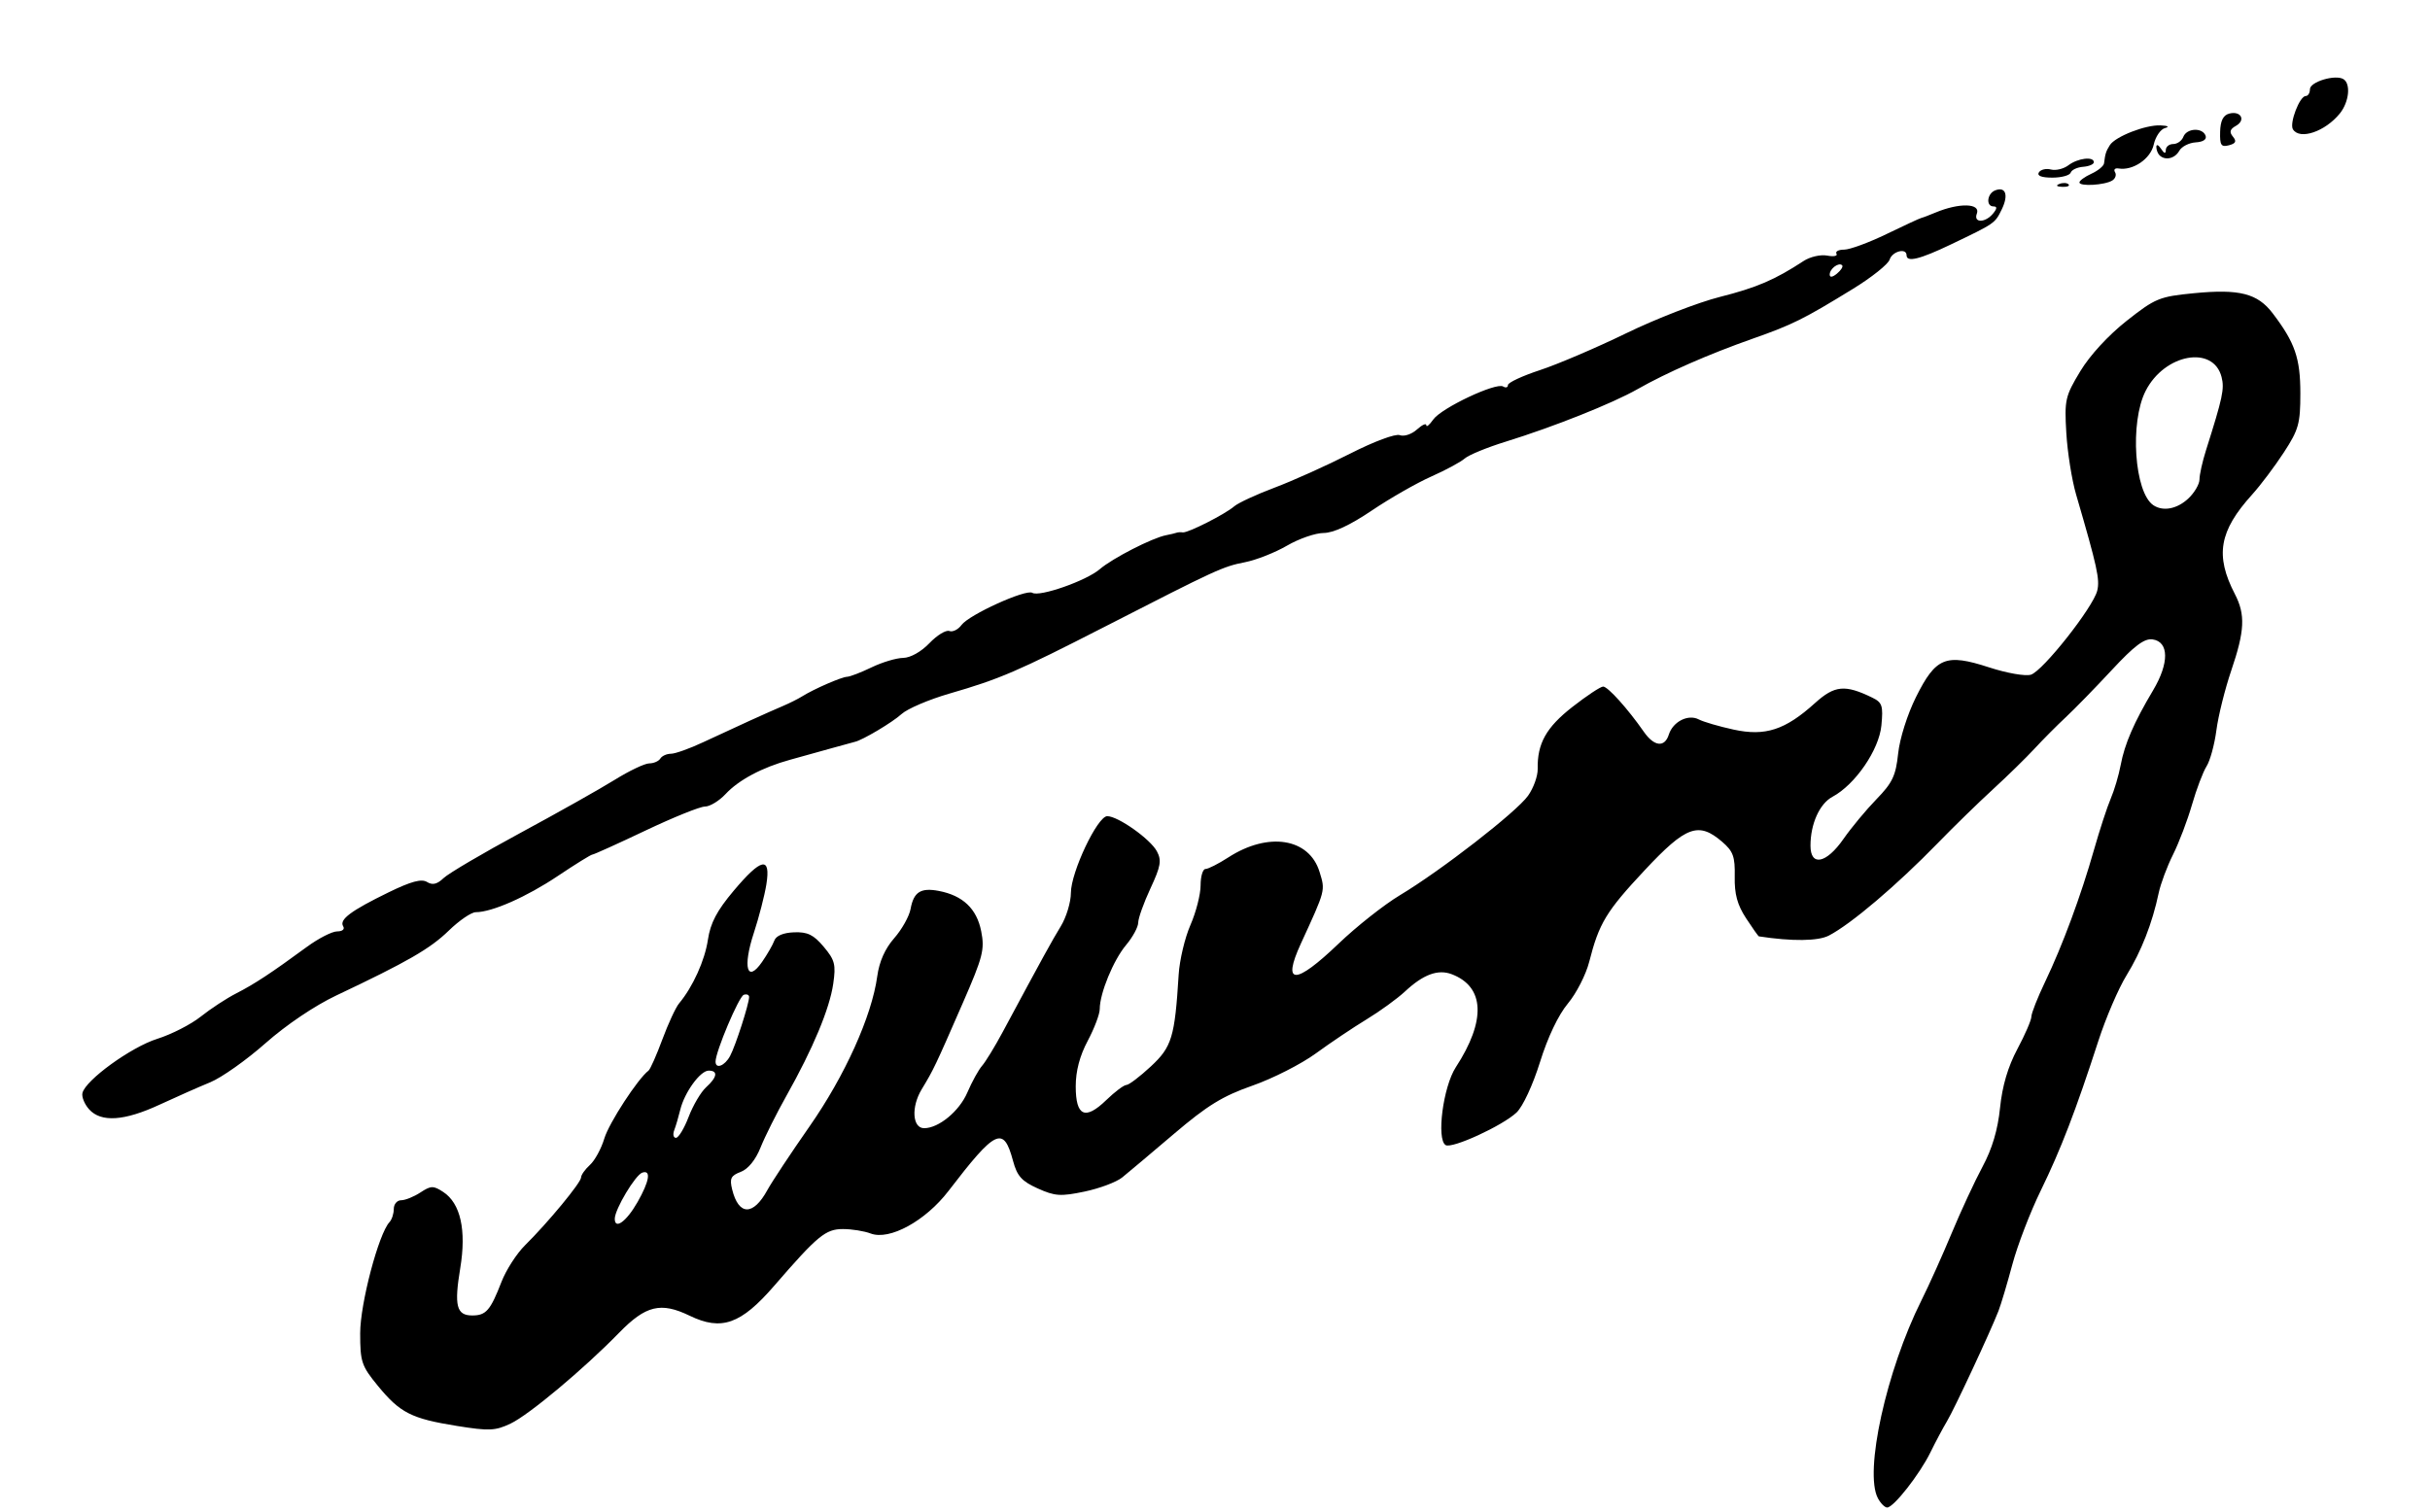 <?xml version="1.0" encoding="UTF-8" standalone="no"?>
<!-- Created with Inkscape (http://www.inkscape.org/) -->

<svg
   xmlns:dc="http://purl.org/dc/elements/1.1/"
   xmlns:cc="http://creativecommons.org/ns#"
   xmlns:rdf="http://www.w3.org/1999/02/22-rdf-syntax-ns#"
   xmlns:svg="http://www.w3.org/2000/svg"
   xmlns="http://www.w3.org/2000/svg"
   xmlns:sodipodi="http://sodipodi.sourceforge.net/DTD/sodipodi-0.dtd"
   xmlns:inkscape="http://www.inkscape.org/namespaces/inkscape"
   version="1.1"
   id="svg5783"
   width="161.92"
   height="100.8"
   viewBox="0 0 161.92 100.8"
   sodipodi:docname="Petko_Penchev_Signature (vectorized).svg"
   inkscape:version="0.92.1 r">
  <defs
     id="defs5787" />
  <sodipodi:namedview
     pagecolor="#ffffff"
     bordercolor="#666666"
     borderopacity="1"
     objecttolerance="10"
     gridtolerance="10"
     guidetolerance="10"
     inkscape:pageopacity="0"
     inkscape:pageshadow="2"
     inkscape:window-width="1920"
     inkscape:window-height="1016"
     id="namedview5785"
     showgrid="false"
     inkscape:zoom="7.7480156"
     inkscape:cx="80.959999"
     inkscape:cy="50.400002"
     inkscape:window-x="0"
     inkscape:window-y="27"
     inkscape:window-maximized="1"
     inkscape:current-layer="svg5783" />
  <path
     style="fill:#000000;stroke-width:0.32"
     d="m 125.131,99.861 c -0.928,-1.734 0.563,-8.51 2.901,-13.187 0.497,-0.994 1.404,-3.01 2.016,-4.48 0.612,-1.47 1.538,-3.466 2.058,-4.434 0.641,-1.194 1.016,-2.456 1.165,-3.923 0.148,-1.455 0.526,-2.737 1.154,-3.914 0.514,-0.963 0.934,-1.935 0.934,-2.161 0,-0.226 0.413,-1.273 0.917,-2.326 1.163,-2.431 2.383,-5.726 3.255,-8.795 0.375,-1.32 0.877,-2.853 1.114,-3.408 0.238,-0.554 0.536,-1.561 0.663,-2.237 0.265,-1.413 0.884,-2.841 2.159,-4.982 1.082,-1.818 1.068,-3.24 -0.033,-3.396 -0.548,-0.078 -1.211,0.42 -2.72,2.044 -1.097,1.181 -2.476,2.595 -3.063,3.143 -0.588,0.548 -1.524,1.489 -2.08,2.092 -0.556,0.603 -1.804,1.823 -2.772,2.711 -0.968,0.888 -2.624,2.503 -3.68,3.59 -2.727,2.805 -5.778,5.396 -7.259,6.163 -0.715,0.37 -2.444,0.39 -4.657,0.051 -0.042,-0.006 -0.428,-0.552 -0.859,-1.212 -0.581,-0.889 -0.776,-1.607 -0.753,-2.772 0.026,-1.334 -0.101,-1.686 -0.838,-2.32 C 113.178,54.752 112.345,55.058 109.594,58 c -2.571,2.749 -3.043,3.53 -3.699,6.109 -0.217,0.852 -0.855,2.101 -1.419,2.776 -0.634,0.759 -1.344,2.248 -1.86,3.906 -0.479,1.536 -1.147,2.971 -1.566,3.365 -0.94,0.883 -4.303,2.427 -4.722,2.168 -0.624,-0.386 -0.167,-3.891 0.677,-5.187 2.028,-3.115 1.93,-5.366 -0.271,-6.203 -0.915,-0.348 -1.893,0.013 -3.112,1.149 -0.516,0.481 -1.668,1.318 -2.56,1.859 -0.892,0.542 -2.413,1.563 -3.381,2.27 -0.968,0.707 -2.87,1.674 -4.226,2.149 -1.986,0.695 -3.004,1.321 -5.225,3.211 -1.517,1.291 -3.072,2.6 -3.454,2.909 -0.382,0.309 -1.511,0.732 -2.508,0.941 -1.595,0.334 -1.971,0.308 -3.121,-0.21 C 68.08,78.731 67.776,78.391 67.502,77.375 66.869,75.023 66.361,75.26 63.2,79.383 61.666,81.383 59.271,82.693 58.016,82.216 57.588,82.053 56.759,81.92 56.173,81.92 c -1.163,0 -1.686,0.431 -4.588,3.785 -2.216,2.561 -3.51,3.018 -5.632,1.991 -1.923,-0.931 -2.923,-0.688 -4.704,1.141 -2.33,2.394 -6.002,5.468 -7.228,6.049 -1.02,0.484 -1.431,0.502 -3.586,0.155 -3.026,-0.486 -3.78,-0.87 -5.259,-2.675 C 24.091,91.043 24,90.773 24,88.863 24,86.892 25.231,82.227 25.955,81.456 26.112,81.289 26.24,80.893 26.24,80.576 26.24,80.259 26.461,80 26.731,80 c 0.27,0 0.846,-0.233 1.28,-0.517 0.707,-0.463 0.865,-0.467 1.524,-0.035 1.153,0.756 1.552,2.542 1.133,5.078 -0.415,2.512 -0.252,3.153 0.802,3.153 0.917,0 1.207,-0.334 1.946,-2.24 0.307,-0.792 1.014,-1.89 1.571,-2.44 C 36.512,81.493 38.72,78.819 38.72,78.479 c 0,-0.165 0.266,-0.54 0.591,-0.835 0.325,-0.294 0.756,-1.087 0.958,-1.762 0.309,-1.03 2.228,-3.978 2.945,-4.523 0.116,-0.088 0.531,-1.024 0.922,-2.08 0.392,-1.056 0.892,-2.136 1.113,-2.4 0.92,-1.102 1.715,-2.858 1.923,-4.248 0.167,-1.113 0.595,-1.927 1.714,-3.258 1.848,-2.198 2.483,-2.322 2.18,-0.426 -0.119,0.741 -0.495,2.198 -0.836,3.237 -0.756,2.303 -0.451,3.374 0.55,1.93 0.349,-0.504 0.717,-1.144 0.817,-1.423 0.115,-0.32 0.599,-0.523 1.312,-0.55 0.903,-0.034 1.301,0.16 1.978,0.964 0.744,0.884 0.821,1.186 0.634,2.47 -0.242,1.663 -1.351,4.319 -3.109,7.445 -0.662,1.178 -1.443,2.737 -1.734,3.465 -0.33,0.826 -0.826,1.435 -1.318,1.623 -0.662,0.252 -0.754,0.44 -0.573,1.175 0.432,1.749 1.401,1.767 2.343,0.043 0.302,-0.552 1.566,-2.462 2.811,-4.246 2.361,-3.383 4.149,-7.348 4.513,-10.006 0.134,-0.981 0.519,-1.846 1.132,-2.544 0.511,-0.582 1.001,-1.458 1.09,-1.948 0.205,-1.13 0.676,-1.43 1.882,-1.199 1.602,0.307 2.526,1.185 2.822,2.681 0.242,1.226 0.12,1.705 -1.216,4.768 -1.861,4.266 -1.948,4.449 -2.75,5.776 -0.709,1.173 -0.619,2.589 0.165,2.589 0.971,0 2.344,-1.133 2.878,-2.377 0.308,-0.717 0.751,-1.519 0.983,-1.783 0.232,-0.264 0.848,-1.272 1.368,-2.24 2.711,-5.047 3.264,-6.053 3.879,-7.062 0.368,-0.604 0.67,-1.604 0.671,-2.223 C 71.36,58.134 73.128,54.4 73.78,54.4 c 0.716,0 2.872,1.525 3.308,2.342 0.325,0.608 0.258,0.995 -0.428,2.47 -0.448,0.962 -0.815,1.99 -0.817,2.284 -0.002,0.294 -0.365,0.965 -0.807,1.491 C 74.193,63.988 73.28,66.208 73.28,67.255 c 0,0.338 -0.36,1.291 -0.8,2.117 -0.533,1.001 -0.8,2.015 -0.8,3.035 0,1.997 0.629,2.279 2.036,0.915 0.569,-0.551 1.171,-1.004 1.339,-1.006 0.168,-0.002 0.9,-0.557 1.628,-1.234 1.403,-1.304 1.598,-1.945 1.856,-6.122 0.06,-0.968 0.413,-2.456 0.785,-3.307 C 79.696,60.803 80,59.615 80,59.013 80,58.412 80.147,57.92 80.327,57.92 c 0.18,0 0.864,-0.347 1.52,-0.771 2.664,-1.722 5.388,-1.29 6.08,0.966 0.388,1.263 0.411,1.171 -1.249,4.787 -1.273,2.772 -0.376,2.768 2.523,-0.011 1.188,-1.138 3.023,-2.588 4.079,-3.222 2.757,-1.655 7.764,-5.543 8.539,-6.631 0.364,-0.511 0.653,-1.313 0.643,-1.783 -0.036,-1.695 0.567,-2.774 2.314,-4.138 0.955,-0.746 1.876,-1.356 2.047,-1.356 0.313,0 1.646,1.481 2.712,3.014 0.688,0.988 1.386,1.066 1.665,0.186 0.276,-0.868 1.292,-1.38 2,-1.008 0.308,0.162 1.352,0.467 2.32,0.677 2.108,0.458 3.435,0.025 5.42,-1.769 1.308,-1.182 1.998,-1.248 3.814,-0.363 0.668,0.325 0.737,0.538 0.61,1.86 -0.156,1.623 -1.746,3.94 -3.259,4.749 -0.86,0.46 -1.466,1.808 -1.466,3.261 0,1.405 1.057,1.189 2.196,-0.448 0.521,-0.748 1.512,-1.942 2.204,-2.654 1.062,-1.093 1.286,-1.565 1.441,-3.04 0.105,-0.995 0.616,-2.613 1.187,-3.76 1.322,-2.654 1.986,-2.924 4.87,-1.985 1.186,0.386 2.429,0.604 2.792,0.488 0.8,-0.254 4.136,-4.48 4.416,-5.594 0.187,-0.745 0.004,-1.58 -1.408,-6.416 -0.283,-0.968 -0.576,-2.814 -0.651,-4.101 -0.13,-2.203 -0.075,-2.446 0.928,-4.11 0.641,-1.064 1.875,-2.405 3.096,-3.367 1.91,-1.505 2.175,-1.613 4.48,-1.838 3.033,-0.295 4.239,0.013 5.249,1.342 1.484,1.952 1.841,2.987 1.841,5.332 0,2.022 -0.111,2.421 -1.098,3.936 -0.604,0.927 -1.554,2.19 -2.111,2.806 -2.206,2.44 -2.487,4.06 -1.151,6.643 0.707,1.366 0.655,2.448 -0.243,5.087 -0.419,1.233 -0.865,3.022 -0.99,3.976 -0.125,0.954 -0.42,2.038 -0.656,2.409 -0.235,0.371 -0.672,1.523 -0.971,2.56 -0.299,1.037 -0.867,2.533 -1.263,3.325 -0.396,0.792 -0.826,1.944 -0.956,2.56 -0.426,2.017 -1.155,3.883 -2.144,5.491 -0.535,0.869 -1.379,2.834 -1.875,4.365 -1.51,4.659 -2.506,7.25 -3.837,9.973 -0.699,1.431 -1.552,3.65 -1.895,4.93 -0.343,1.28 -0.76,2.678 -0.927,3.105 -0.553,1.418 -2.936,6.524 -3.423,7.337 -0.264,0.44 -0.765,1.38 -1.113,2.09 -0.717,1.461 -2.45,3.67 -2.88,3.67 -0.157,0 -0.435,-0.279 -0.617,-0.619 z M 42.475,80.135 C 43.274,78.731 43.401,77.961 42.8,78.158 c -0.462,0.152 -1.827,2.435 -1.835,3.068 -0.009,0.763 0.778,0.194 1.509,-1.092 z m 3.413,-5.696 c 0.294,-0.77 0.818,-1.657 1.163,-1.97 C 47.793,71.798 47.86,71.36 47.222,71.36 c -0.56,0 -1.614,1.453 -1.894,2.61 -0.113,0.468 -0.293,1.08 -0.401,1.36 -0.108,0.28 -0.056,0.51 0.115,0.51 0.171,0 0.552,-0.63 0.846,-1.401 z m 2.761,-4.056 c 0.365,-0.681 1.261,-3.461 1.267,-3.929 0.002,-0.147 -0.158,-0.213 -0.355,-0.147 C 49.235,66.415 47.68,70.096 47.68,70.759 c 0,0.524 0.616,0.285 0.969,-0.376 z M 145.819,33.224 c 0.407,-0.383 0.741,-0.954 0.741,-1.269 0,-0.315 0.195,-1.19 0.434,-1.944 1.117,-3.531 1.236,-4.089 1.039,-4.874 -0.54,-2.15 -3.798,-1.56 -5.061,0.917 -1.069,2.096 -0.752,6.774 0.516,7.621 0.648,0.432 1.584,0.251 2.331,-0.451 z M 5.942,73.944 C 5.635,73.605 5.433,73.115 5.492,72.856 c 0.197,-0.858 3.242,-3.066 4.988,-3.615 0.944,-0.297 2.249,-0.964 2.898,-1.482 0.65,-0.518 1.713,-1.215 2.363,-1.547 1.227,-0.629 2.316,-1.345 4.707,-3.099 C 21.222,62.545 22.131,62.08 22.467,62.08 c 0.351,0 0.521,-0.145 0.4,-0.341 -0.276,-0.446 0.514,-1.036 3.028,-2.262 1.498,-0.73 2.192,-0.917 2.56,-0.69 0.364,0.225 0.671,0.153 1.102,-0.259 0.328,-0.314 2.632,-1.67 5.12,-3.013 2.488,-1.343 5.315,-2.935 6.283,-3.537 0.968,-0.602 2.004,-1.095 2.301,-1.096 C 43.559,50.881 43.891,50.736 44,50.56 c 0.109,-0.176 0.427,-0.32 0.707,-0.32 0.28,0 1.244,-0.344 2.141,-0.765 2.148,-1.006 4.32,-1.994 5.312,-2.414 0.44,-0.187 1.016,-0.475 1.28,-0.64 0.797,-0.499 2.635,-1.3 3.009,-1.312 0.193,-0.006 0.927,-0.289 1.631,-0.629 0.704,-0.34 1.649,-0.623 2.1,-0.629 0.485,-0.006 1.199,-0.407 1.748,-0.979 0.51,-0.533 1.109,-0.899 1.331,-0.813 0.222,0.085 0.587,-0.096 0.812,-0.403 0.5,-0.682 4.292,-2.406 4.717,-2.143 0.472,0.292 3.596,-0.802 4.492,-1.573 0.844,-0.727 3.498,-2.088 4.417,-2.265 0.299,-0.058 0.615,-0.133 0.703,-0.167 0.088,-0.034 0.271,-0.044 0.408,-0.022 0.329,0.054 2.825,-1.209 3.432,-1.736 0.264,-0.229 1.476,-0.791 2.693,-1.248 1.217,-0.457 3.478,-1.475 5.024,-2.262 1.604,-0.816 3.029,-1.347 3.319,-1.235 0.279,0.107 0.79,-0.061 1.136,-0.374 0.345,-0.313 0.628,-0.442 0.628,-0.288 0,0.154 0.208,-0.016 0.462,-0.379 0.537,-0.767 4.189,-2.493 4.659,-2.203 0.176,0.108 0.319,0.065 0.319,-0.097 0,-0.162 0.962,-0.61 2.137,-0.996 1.176,-0.386 3.762,-1.492 5.749,-2.458 1.986,-0.966 4.793,-2.055 6.239,-2.42 2.455,-0.621 3.66,-1.138 5.576,-2.394 0.429,-0.281 1.136,-0.443 1.57,-0.36 0.434,0.083 0.714,0.028 0.621,-0.123 -0.093,-0.151 0.136,-0.274 0.51,-0.274 0.373,0 1.642,-0.466 2.819,-1.036 1.177,-0.57 2.212,-1.05 2.3,-1.067 0.088,-0.017 0.53,-0.185 0.982,-0.374 1.574,-0.657 3.008,-0.617 2.742,0.077 -0.241,0.628 0.555,0.628 1.076,0 0.275,-0.332 0.287,-0.48 0.039,-0.48 -0.527,0 -0.438,-0.861 0.111,-1.072 0.703,-0.27 0.9,0.32 0.428,1.281 -0.455,0.927 -0.442,0.918 -3.411,2.338 -2.054,0.983 -2.927,1.193 -2.927,0.706 0,-0.509 -0.952,-0.264 -1.128,0.291 -0.097,0.307 -1.195,1.183 -2.439,1.947 -3.3,2.026 -4.017,2.383 -6.673,3.319 -2.935,1.034 -5.765,2.274 -7.68,3.365 -1.671,0.952 -5.588,2.513 -8.8,3.507 -1.232,0.381 -2.456,0.884 -2.72,1.118 -0.264,0.234 -1.272,0.777 -2.24,1.207 -0.968,0.43 -2.751,1.451 -3.962,2.268 -1.441,0.972 -2.547,1.487 -3.2,1.49 -0.549,0.002 -1.646,0.382 -2.438,0.843 -0.792,0.462 -2.056,0.96 -2.81,1.108 -1.476,0.29 -1.861,0.467 -9.35,4.304 -5.787,2.965 -6.975,3.477 -10.332,4.449 -1.371,0.397 -2.811,1.013 -3.2,1.369 -0.604,0.552 -2.604,1.742 -3.108,1.849 -0.088,0.019 -0.808,0.216 -1.6,0.439 -0.792,0.223 -2.016,0.563 -2.72,0.757 -1.857,0.511 -3.41,1.337 -4.296,2.286 -0.427,0.457 -1.044,0.831 -1.372,0.831 -0.328,0 -2.111,0.72 -3.963,1.6 -1.852,0.88 -3.444,1.6 -3.538,1.6 -0.094,0 -1.13,0.642 -2.301,1.427 C 35.091,59.78 32.781,60.8 31.703,60.8 c -0.295,0 -1.105,0.553 -1.8,1.229 -1.242,1.208 -2.744,2.074 -7.503,4.326 -1.428,0.676 -3.335,1.962 -4.708,3.177 -1.27,1.123 -2.926,2.294 -3.68,2.604 -0.754,0.309 -2.274,0.982 -3.378,1.494 -2.348,1.09 -3.897,1.194 -4.692,0.315 z M 122.749,17.682 C 122.527,17.46 121.92,17.911 121.92,18.298 c 0,0.212 0.184,0.188 0.488,-0.064 0.268,-0.223 0.422,-0.471 0.341,-0.551 z M 137.22,12.261 c 0.231,-0.092 0.507,-0.081 0.613,0.025 0.106,0.106 -0.083,0.182 -0.42,0.168 -0.373,-0.015 -0.449,-0.091 -0.193,-0.193 z m 1.34,-0.101 c 0,-0.119 0.36,-0.381 0.8,-0.582 0.44,-0.2 0.818,-0.512 0.84,-0.691 0.078,-0.641 0.133,-0.812 0.387,-1.212 0.365,-0.575 2.378,-1.362 3.372,-1.318 0.503,0.022 0.624,0.094 0.302,0.179 -0.296,0.078 -0.634,0.574 -0.75,1.102 -0.209,0.951 -1.389,1.752 -2.344,1.591 -0.238,-0.04 -0.343,0.071 -0.235,0.247 0.109,0.176 0.025,0.426 -0.186,0.556 -0.501,0.31 -2.187,0.408 -2.187,0.127 z m -2.703,-0.668 c 0.118,-0.191 0.48,-0.279 0.804,-0.194 0.324,0.085 0.848,-0.042 1.164,-0.282 0.629,-0.477 1.695,-0.606 1.695,-0.204 0,0.139 -0.322,0.276 -0.715,0.306 -0.393,0.03 -0.765,0.204 -0.827,0.388 -0.061,0.184 -0.612,0.334 -1.224,0.334 -0.719,0 -1.036,-0.123 -0.897,-0.348 z m 8.036,-1.145 C 143.776,10.229 143.682,9.977 143.685,9.787 143.688,9.596 143.829,9.656 144,9.92 c 0.207,0.32 0.312,0.347 0.315,0.08 0.003,-0.22 0.225,-0.4 0.495,-0.4 0.27,0 0.573,-0.216 0.674,-0.48 0.223,-0.581 1.267,-0.638 1.481,-0.08 0.095,0.249 -0.153,0.419 -0.656,0.449 -0.445,0.027 -0.938,0.279 -1.095,0.56 -0.295,0.526 -0.945,0.673 -1.321,0.297 z m 4.042,-1.564 c 0.021,-0.737 0.206,-1.107 0.607,-1.211 0.777,-0.203 1.125,0.436 0.445,0.817 -0.402,0.225 -0.453,0.411 -0.198,0.719 0.259,0.312 0.192,0.455 -0.269,0.576 -0.518,0.135 -0.609,-0.005 -0.584,-0.9 z m 4.852,-0.162 C 152.539,8.217 153.235,6.4 153.639,6.4 c 0.155,0 0.281,-0.205 0.281,-0.455 0,-0.492 1.697,-1.001 2.232,-0.67 0.504,0.311 0.376,1.527 -0.239,2.287 -0.983,1.213 -2.675,1.786 -3.125,1.058 z"
     id="path5793"
     inkscape:connector-curvature="0" />
</svg>
